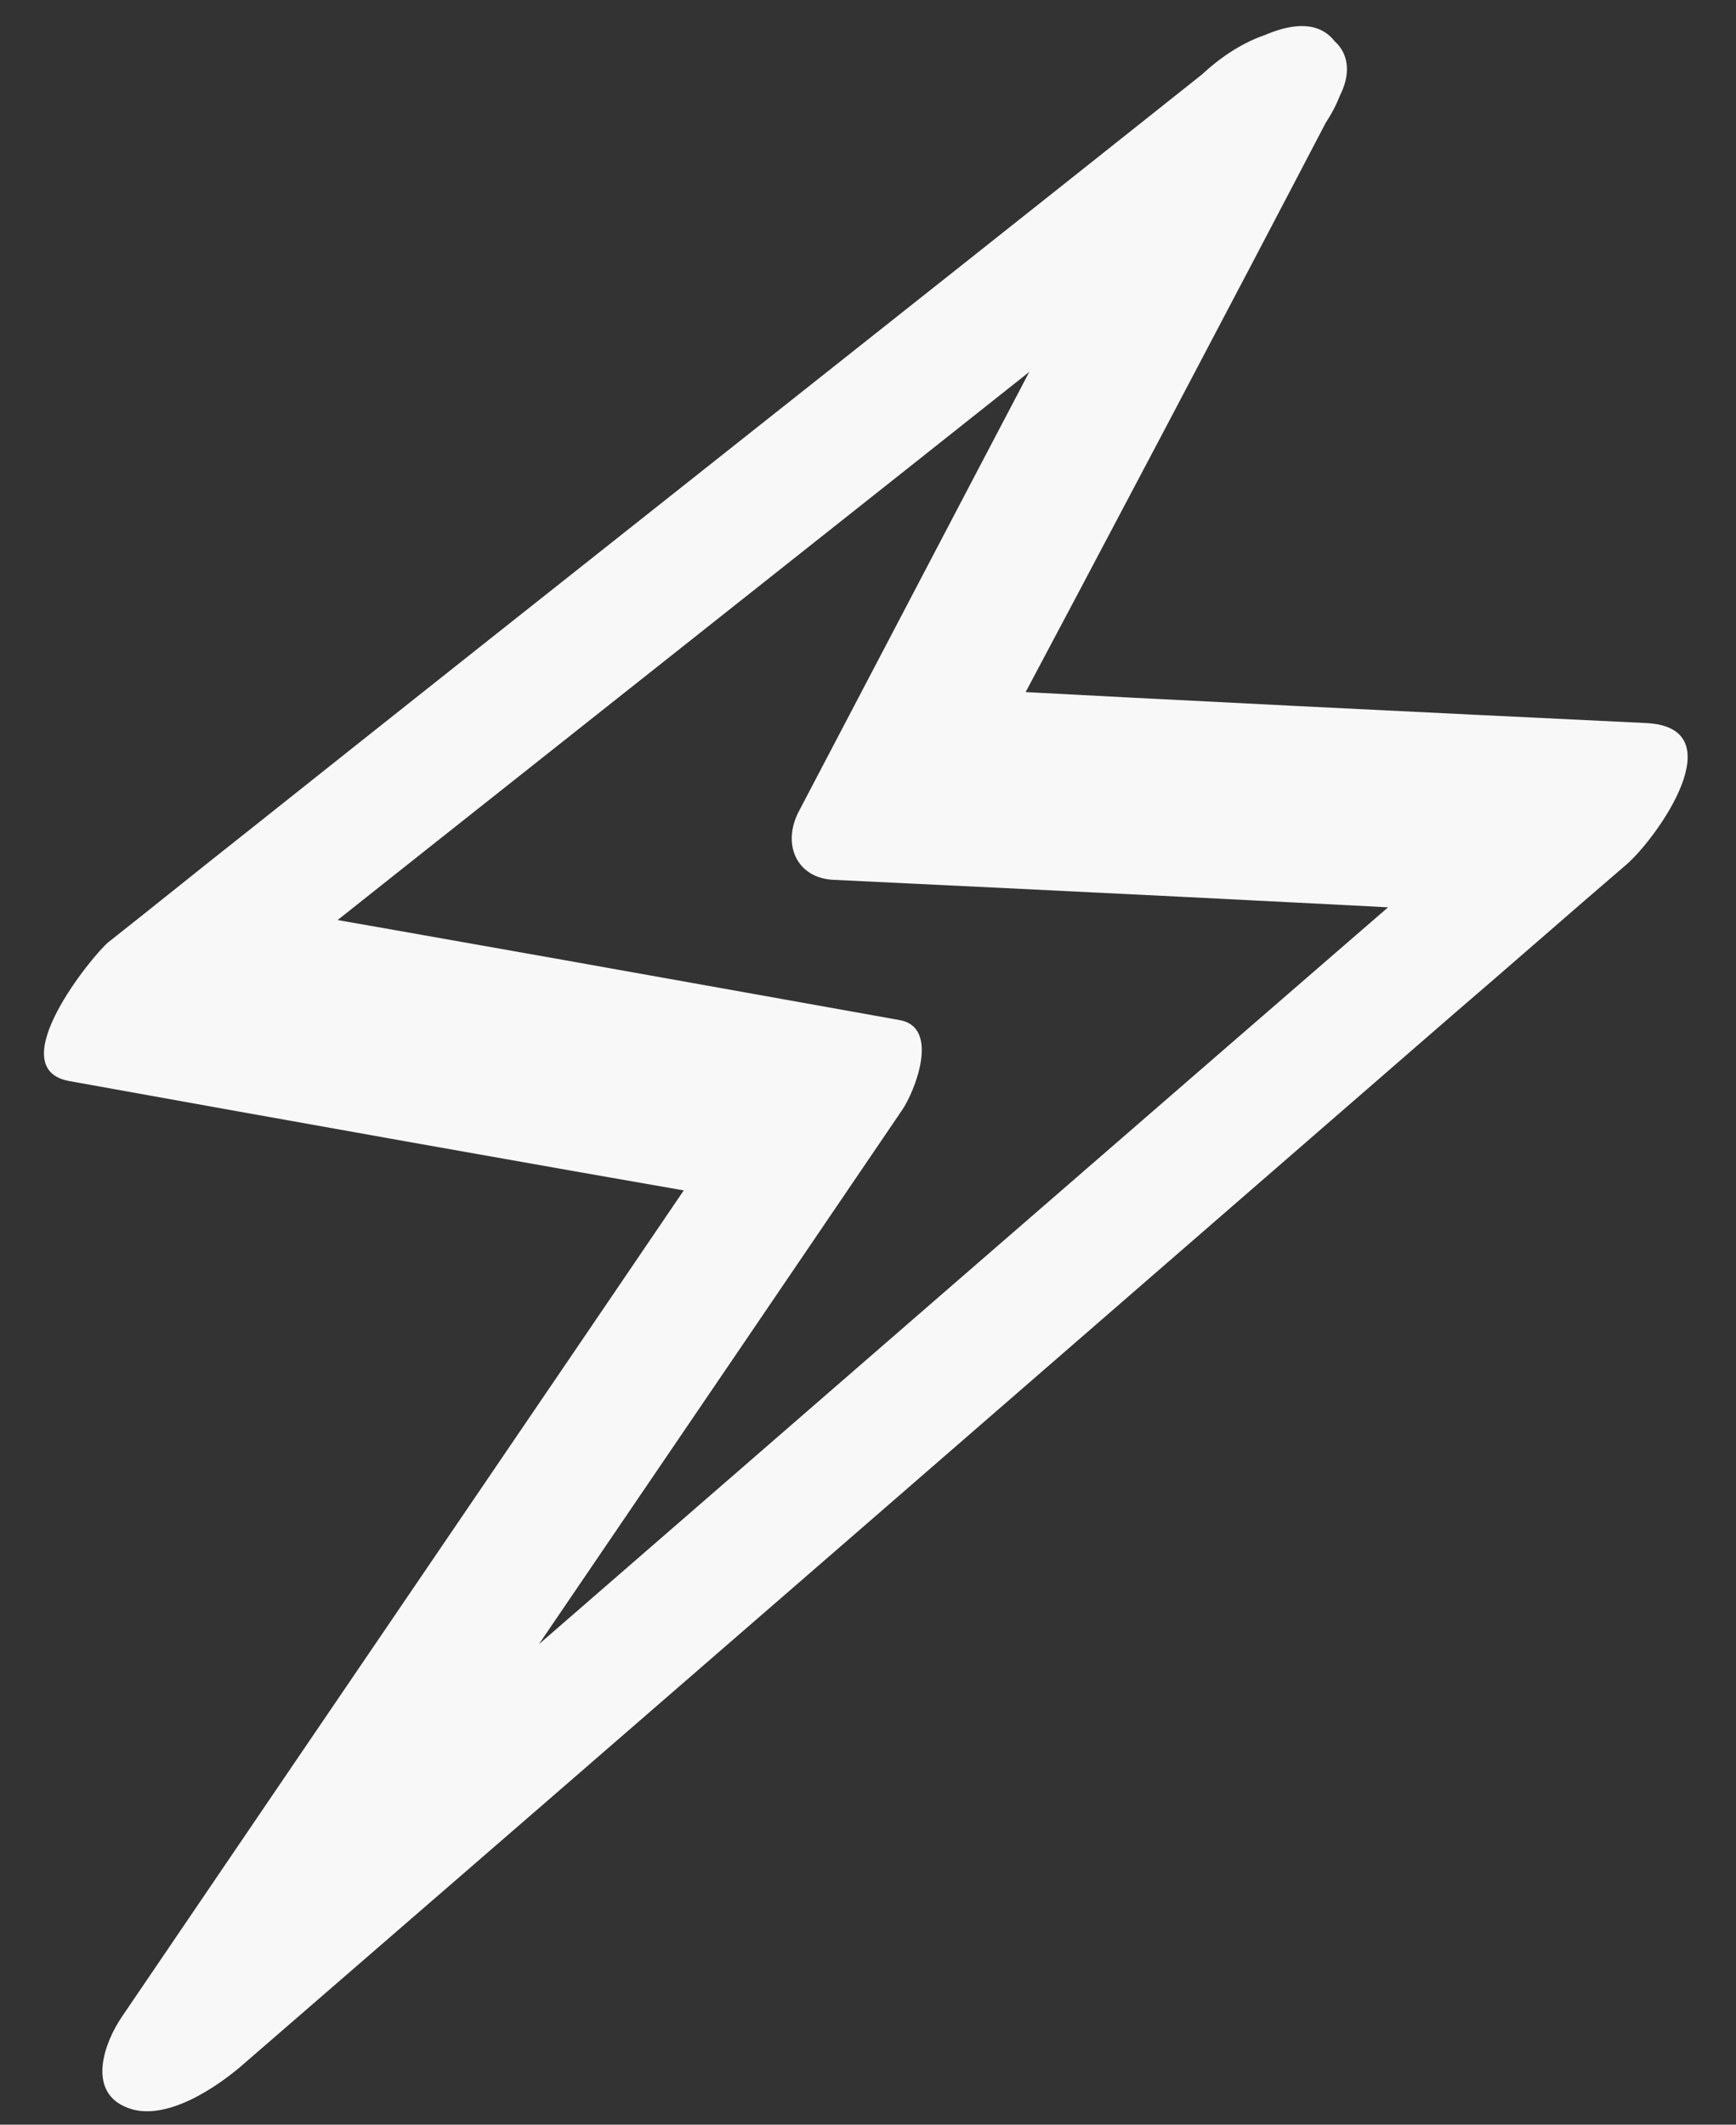 <?xml version="1.0" encoding="UTF-8"?><svg xmlns="http://www.w3.org/2000/svg" xmlns:xlink="http://www.w3.org/1999/xlink" height="153.1" preserveAspectRatio="xMidYMid meet" version="1.0" viewBox="-3.1 -1.8 125.1 153.1" width="125.1" zoomAndPan="magnify"><rect x="-3.1" y="-1.8" width="125.1" height="153.1" fill="#333333" stroke="none"/><g><g id="change1_1"><path d="M83.6,3.5c-23,18.3-46.1,36.5-69.1,54.8c-3.3,2.6-6.5,5.2-9.8,7.8c-1.1,0.9-7.8,9.1-2.8,10 C18,79,34.2,81.9,50.3,84.7c-0.1-2.2-0.1-4.4-0.2-6.5C35.3,100,20.5,121.7,5.7,143.5c-1.3,1.9-2.5,5.3,0.2,6.5 c2.8,1.3,6.8-1.5,8.7-3.2c29-25.1,58-50.3,86.9-75.4c4.2-3.6,8.4-7.3,12.6-10.9c2.2-1.9,7.9-9.9,1.4-10.2 c-16.6-0.8-33.2-1.6-49.7-2.5c0.8,1.7,1.7,3.4,2.5,5C76.7,37,85.1,21.1,93.4,5.2c1.8-3.4-1-5.5-4.2-4.8c-4.2,0.9-7.7,4.7-9.6,8.4 c-8.4,15.9-16.7,31.8-25.1,47.8c-1.3,2.4-0.2,4.9,2.5,5c16.6,0.8,33.2,1.6,49.7,2.5c0.5-3.4,0.9-6.8,1.4-10.2 c-29,25.1-58,50.3-86.9,75.4c-4.2,3.6-8.4,7.3-12.6,10.9c3,1.1,6,2.2,8.9,3.3c14.8-21.8,29.6-43.5,44.4-65.3c0.9-1.3,2.8-6-0.2-6.5 c-16.2-2.9-32.3-5.8-48.5-8.6c-0.9,3.3-1.9,6.7-2.8,10c23-18.3,46.1-36.5,69.1-54.8c3.3-2.6,6.5-5.2,9.8-7.8 c2.1-1.6,6.2-6.5,3.8-9.3C90.8-1.8,85.5,2,83.6,3.5z" fill="#F8F8F8"/></g></g></svg>